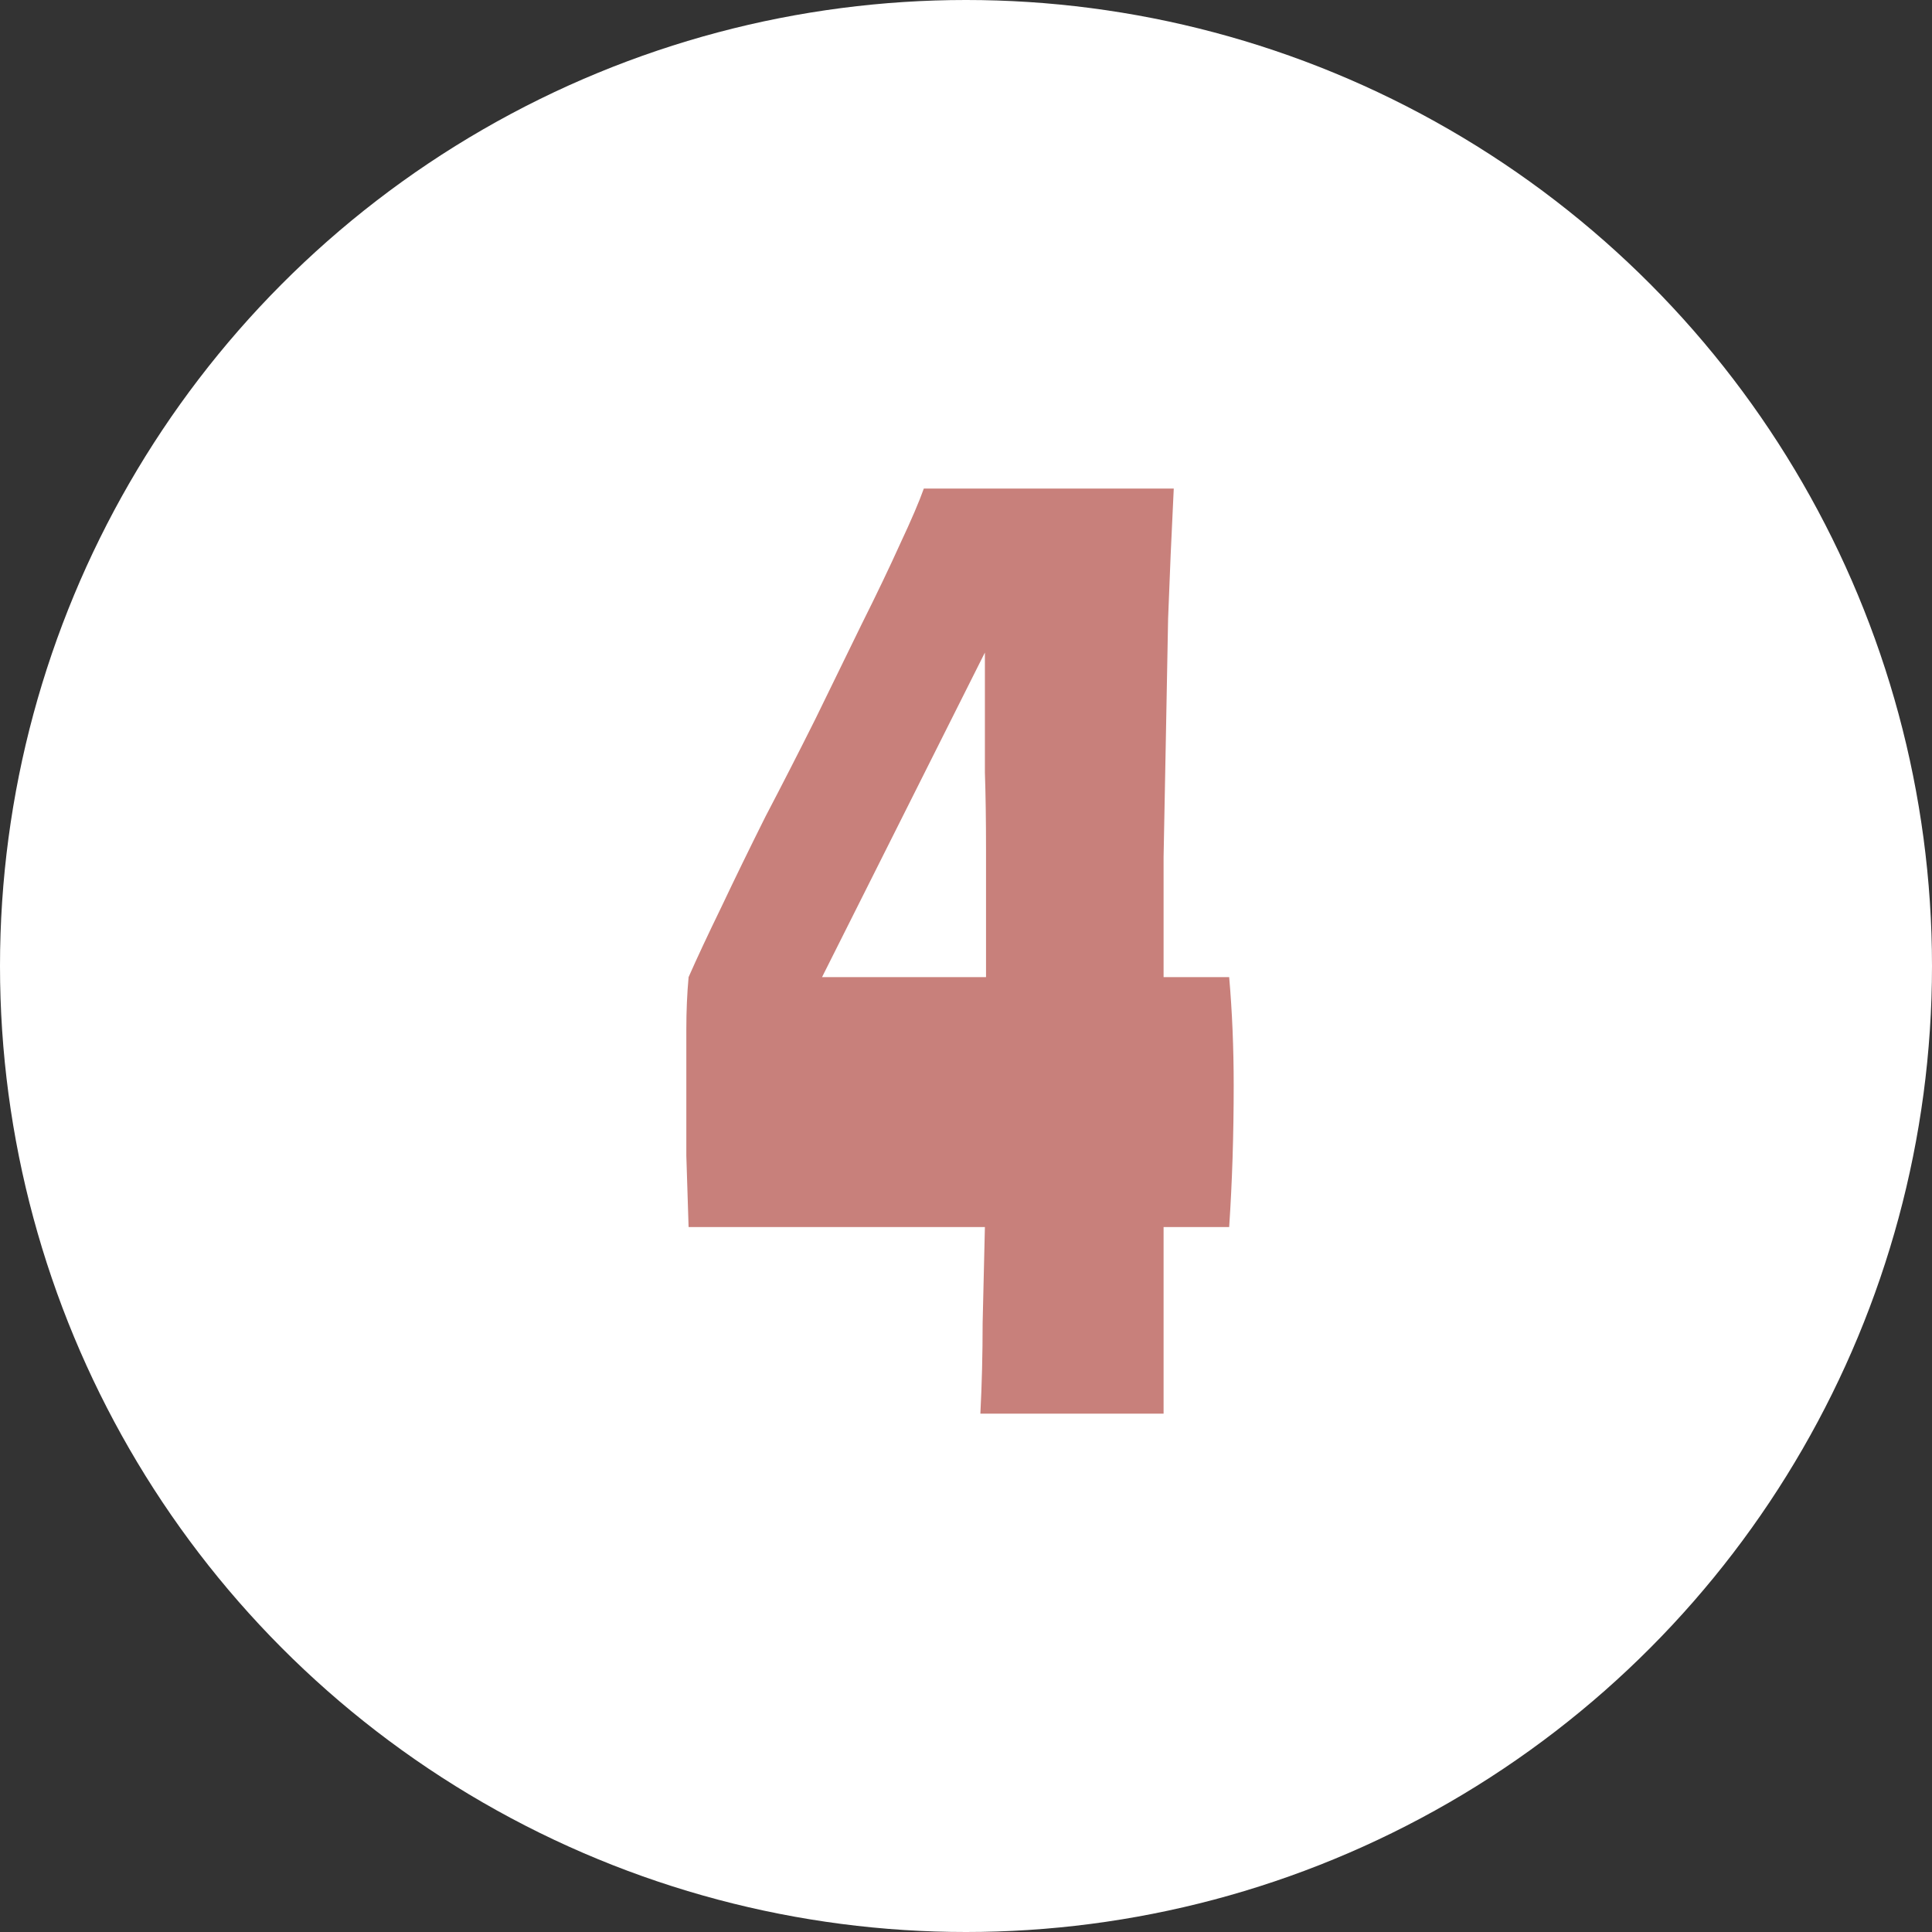 <?xml version="1.0" encoding="UTF-8" standalone="no"?><svg width="41" height="41" viewBox="0 0 41 41" fill="none" xmlns="http://www.w3.org/2000/svg">
<rect x="0" y="0" width="41" height="41" fill="#333333" stroke="none"/>
<circle cx="20.5" cy="20.5" r="20.5" fill="white"/>
<path d="M24.909 10.368C24.861 11.328 24.821 12.248 24.789 13.128C24.773 13.992 24.757 14.848 24.741 15.696C24.725 16.528 24.709 17.36 24.693 18.192C24.693 19.024 24.693 19.872 24.693 20.736H26.085C26.117 21.104 26.141 21.48 26.157 21.864C26.173 22.248 26.181 22.64 26.181 23.04C26.181 23.552 26.173 24.064 26.157 24.576C26.141 25.072 26.117 25.56 26.085 26.04H24.693V30H20.805C20.837 29.376 20.853 28.736 20.853 28.08C20.869 27.424 20.885 26.744 20.901 26.04H14.613C14.597 25.528 14.581 25.024 14.565 24.528C14.565 24.032 14.565 23.52 14.565 22.992C14.565 22.608 14.565 22.224 14.565 21.84C14.565 21.456 14.581 21.088 14.613 20.736C14.789 20.336 15.021 19.84 15.309 19.248C15.597 18.64 15.909 18 16.245 17.328C16.597 16.656 16.949 15.968 17.301 15.264C17.653 14.544 17.981 13.872 18.285 13.248C18.605 12.608 18.877 12.04 19.101 11.544C19.341 11.032 19.509 10.64 19.605 10.368H24.909ZM17.445 20.736H20.925V20.4C20.925 19.456 20.925 18.672 20.925 18.048C20.925 17.408 20.917 16.856 20.901 16.392C20.901 15.912 20.901 15.48 20.901 15.096C20.901 14.712 20.901 14.296 20.901 13.848L17.445 20.736Z" fill="#C8807B"/>
</svg>
